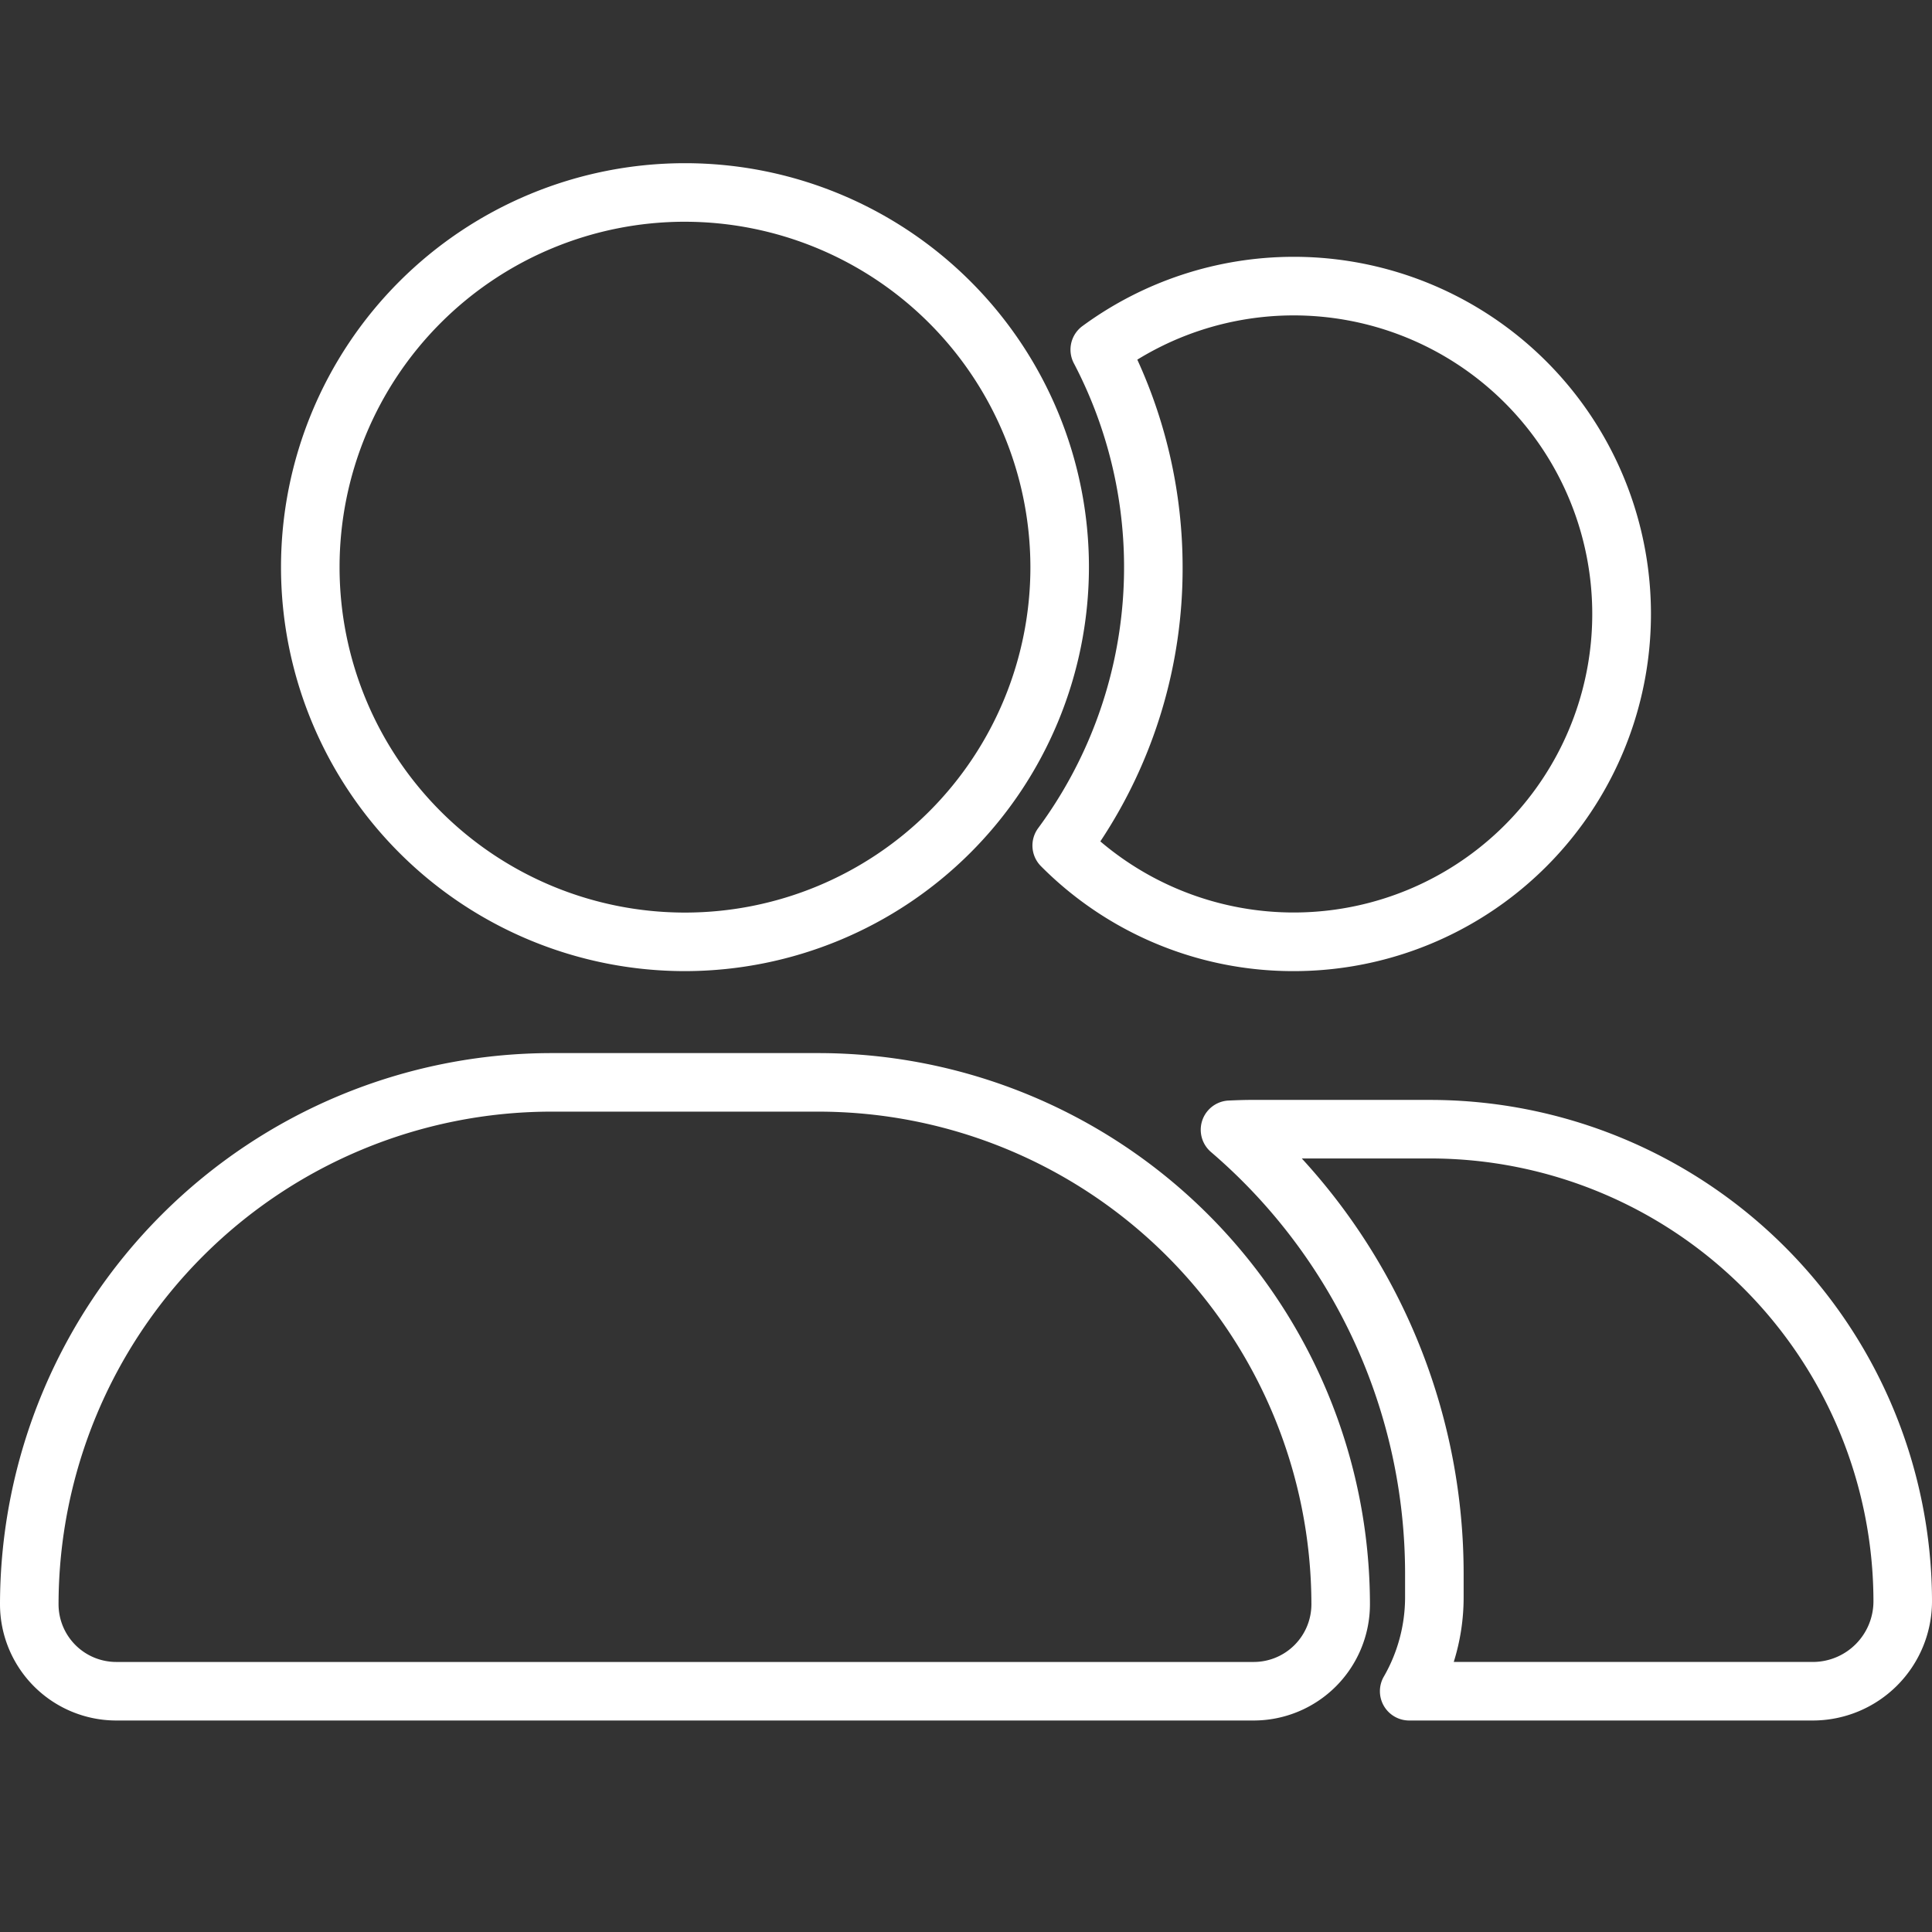 <svg id="圖層_1" data-name="圖層 1" xmlns="http://www.w3.org/2000/svg" viewBox="0 0 240 240"><rect x="0" y="0" width="240" height="240" fill="#333333" stroke="none"/><defs><style>.cls-1{fill:#fff;}</style></defs><path class="cls-1" d="M225.199,213.727H175.054a3.637,3.637,0,0,1-3.154-5.447,19.765,19.765,0,0,0,2.644-9.825v-2.91a68.987,68.987,0,0,0-24.115-52.44,3.636,3.636,0,0,1,2.221-6.393c1.035-.043,1.863-.076,2.73-.076h22.327A62.363,62.363,0,0,1,240,198.927,14.818,14.818,0,0,1,225.199,213.727ZM180.59,206.454h44.609a7.537,7.537,0,0,0,7.528-7.527,55.08,55.08,0,0,0-55.019-55.018H161.714a76.257,76.257,0,0,1,20.104,51.636v2.91A26.828,26.828,0,0,1,180.59,206.454Zm-24.846,7.273H14.434A14.451,14.451,0,0,1,0,199.291a68.548,68.548,0,0,1,68.471-68.472h33.236a68.55,68.55,0,0,1,68.473,68.472A14.453,14.453,0,0,1,155.743,213.727ZM68.471,138.091A61.267,61.267,0,0,0,7.273,199.291a7.171,7.171,0,0,0,7.162,7.164H155.743a7.171,7.171,0,0,0,7.164-7.164,61.269,61.269,0,0,0-61.2-61.199Zm92.256-17.455a44.135,44.135,0,0,1-31.409-13.029,3.635,3.635,0,0,1-.35-4.735A54.568,54.568,0,0,0,133.4,45.131,3.634,3.634,0,0,1,134.472,40.5a44.367,44.367,0,1,1,26.255,80.136ZM136.688,104.522a37.086,37.086,0,1,0,4.593-59.844,61.934,61.934,0,0,1,5.627,25.775A61.27,61.27,0,0,1,136.688,104.522ZM85.09,120.636a50.182,50.182,0,1,1,50.182-50.182A50.239,50.239,0,0,1,85.09,120.636Zm0-93.091A42.909,42.909,0,1,0,128,70.454,42.958,42.958,0,0,0,85.09,27.546Z"/></svg>